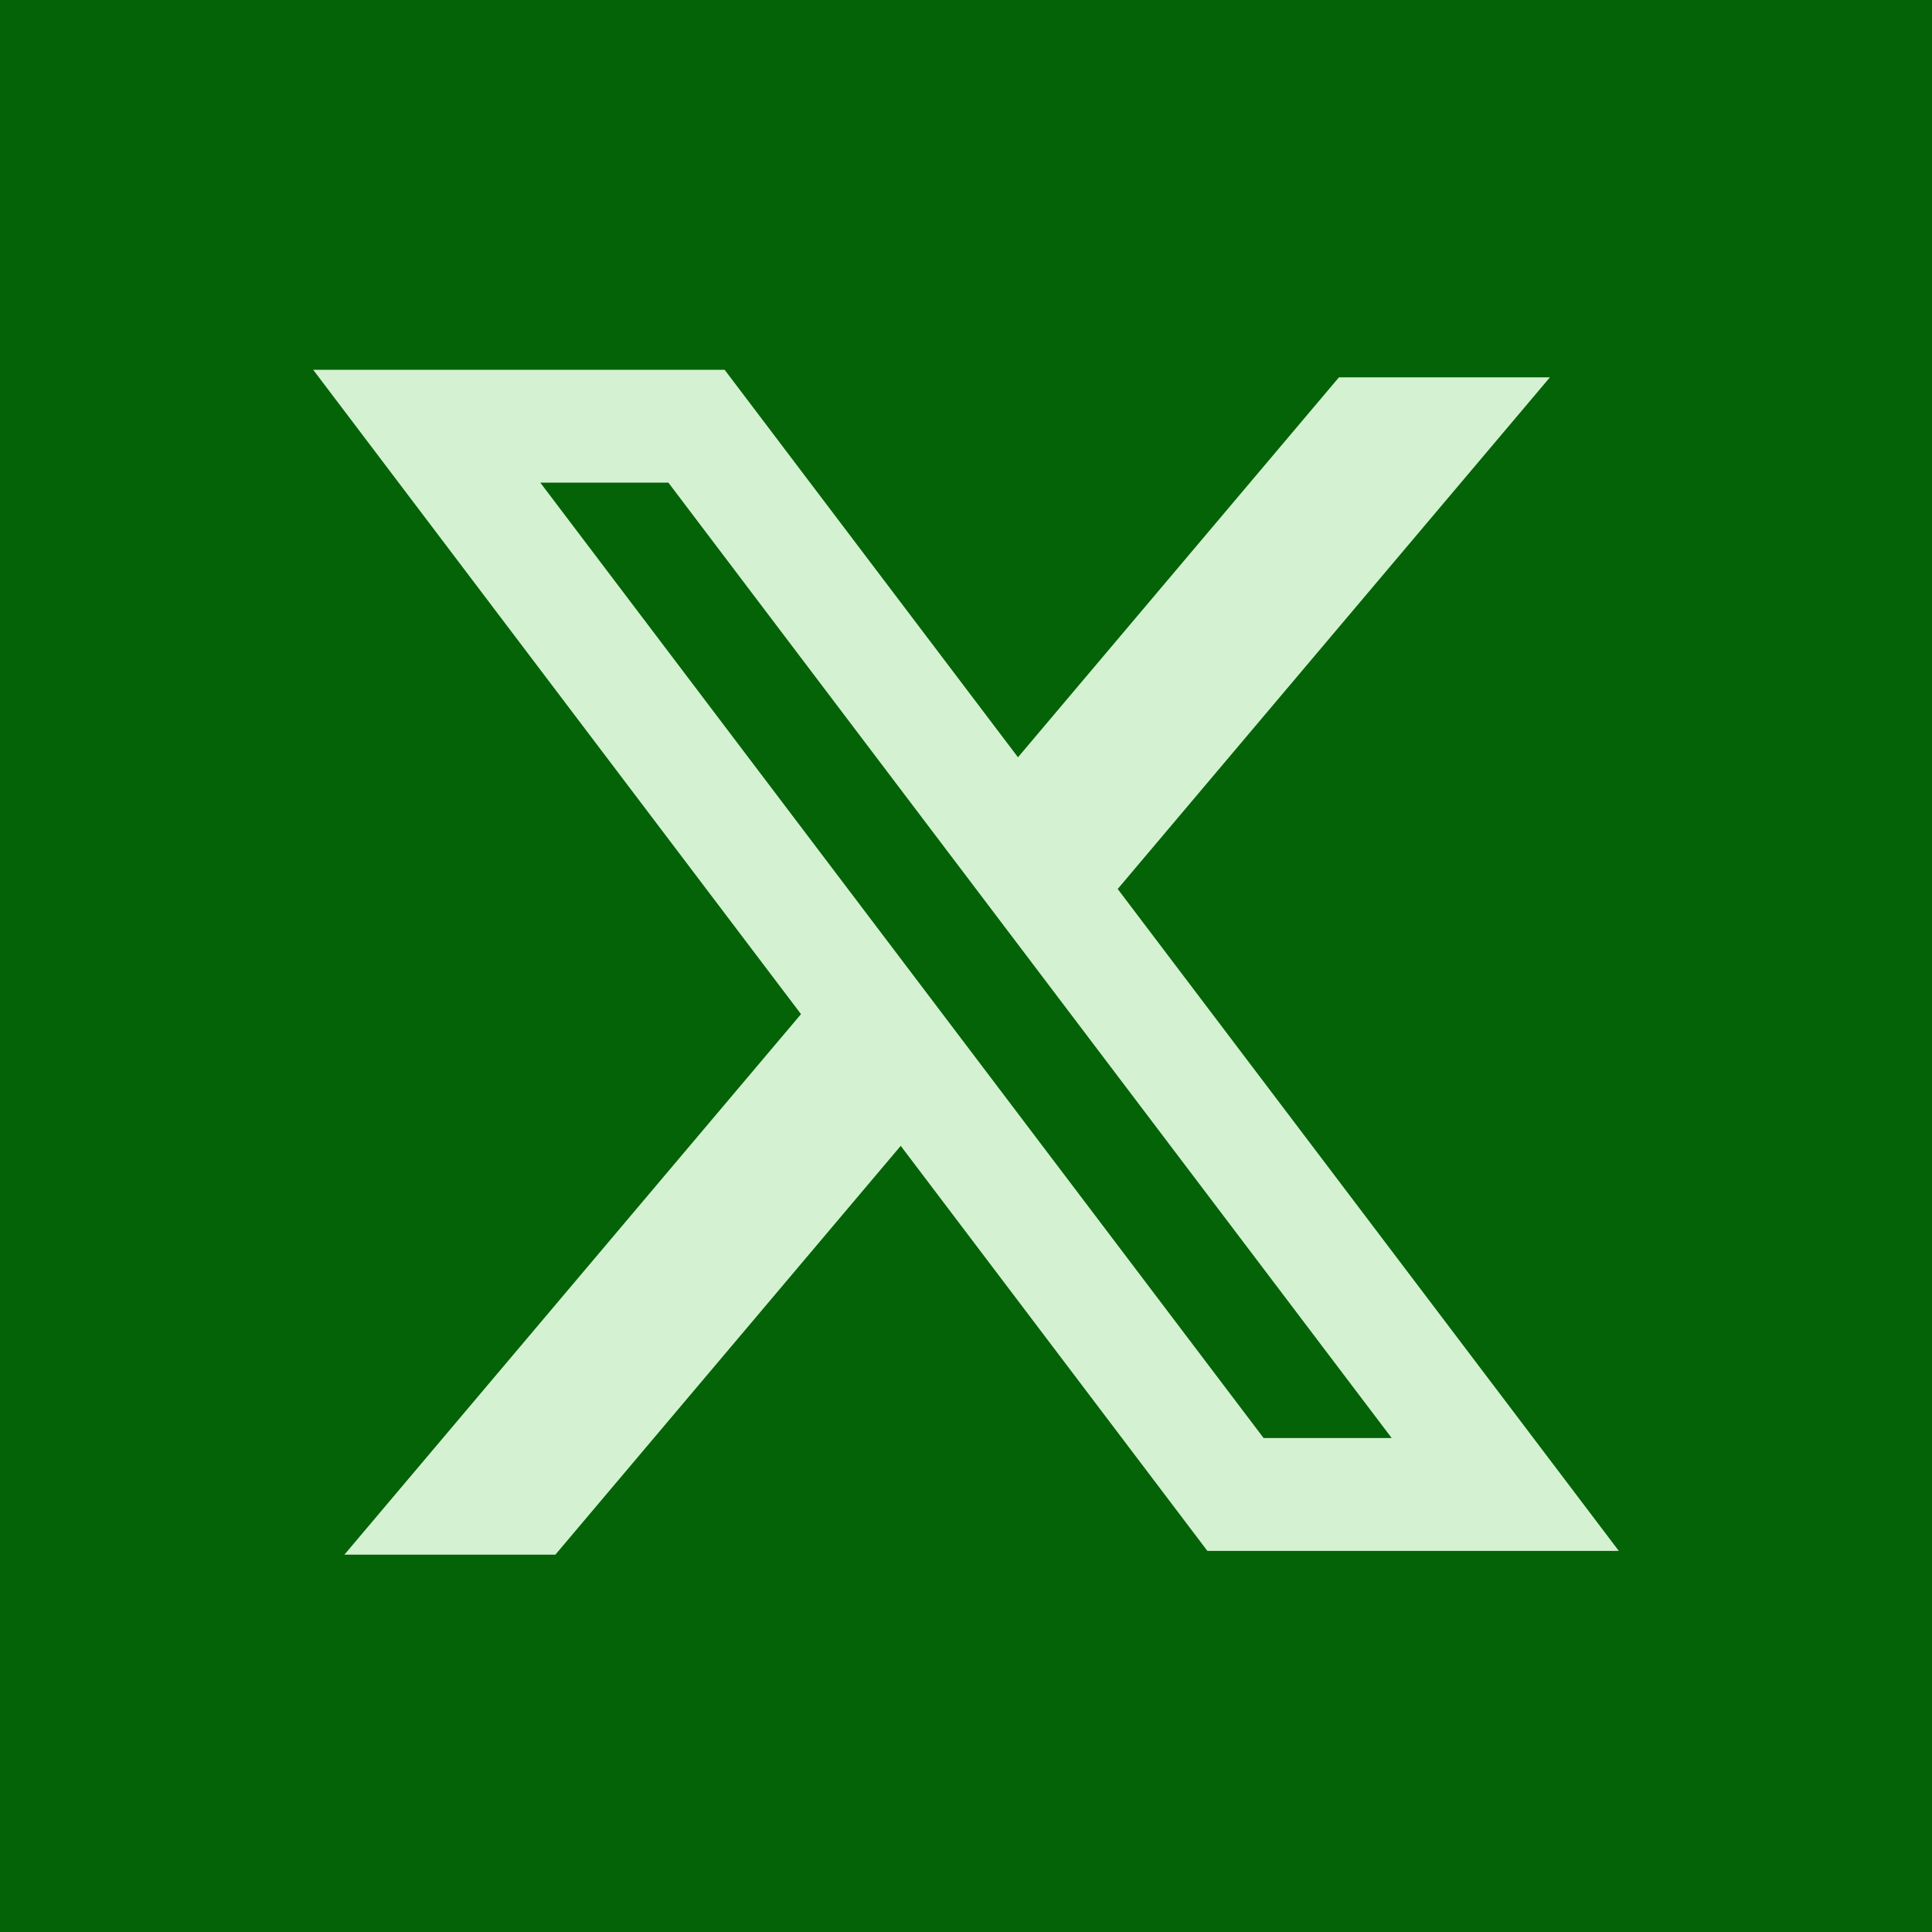 <svg fill="none" height="500" width="500" xmlns="http://www.w3.org/2000/svg" viewBox="0 0 512 512"><path d="M0 0h512v512H0z" fill="#046307"/><path clip-rule="evenodd" d="M192.034 98H83l129.275 170.757L91.27 412h55.908l91.521-108.34 81.267 107.343H429L295.968 235.284l.236.303L410.746 99.994h-55.908l-85.062 100.694zm-48.849 29.905h33.944l191.686 253.193h-33.944z" fill="#d4f2d2" fill-rule="evenodd"/></svg>
